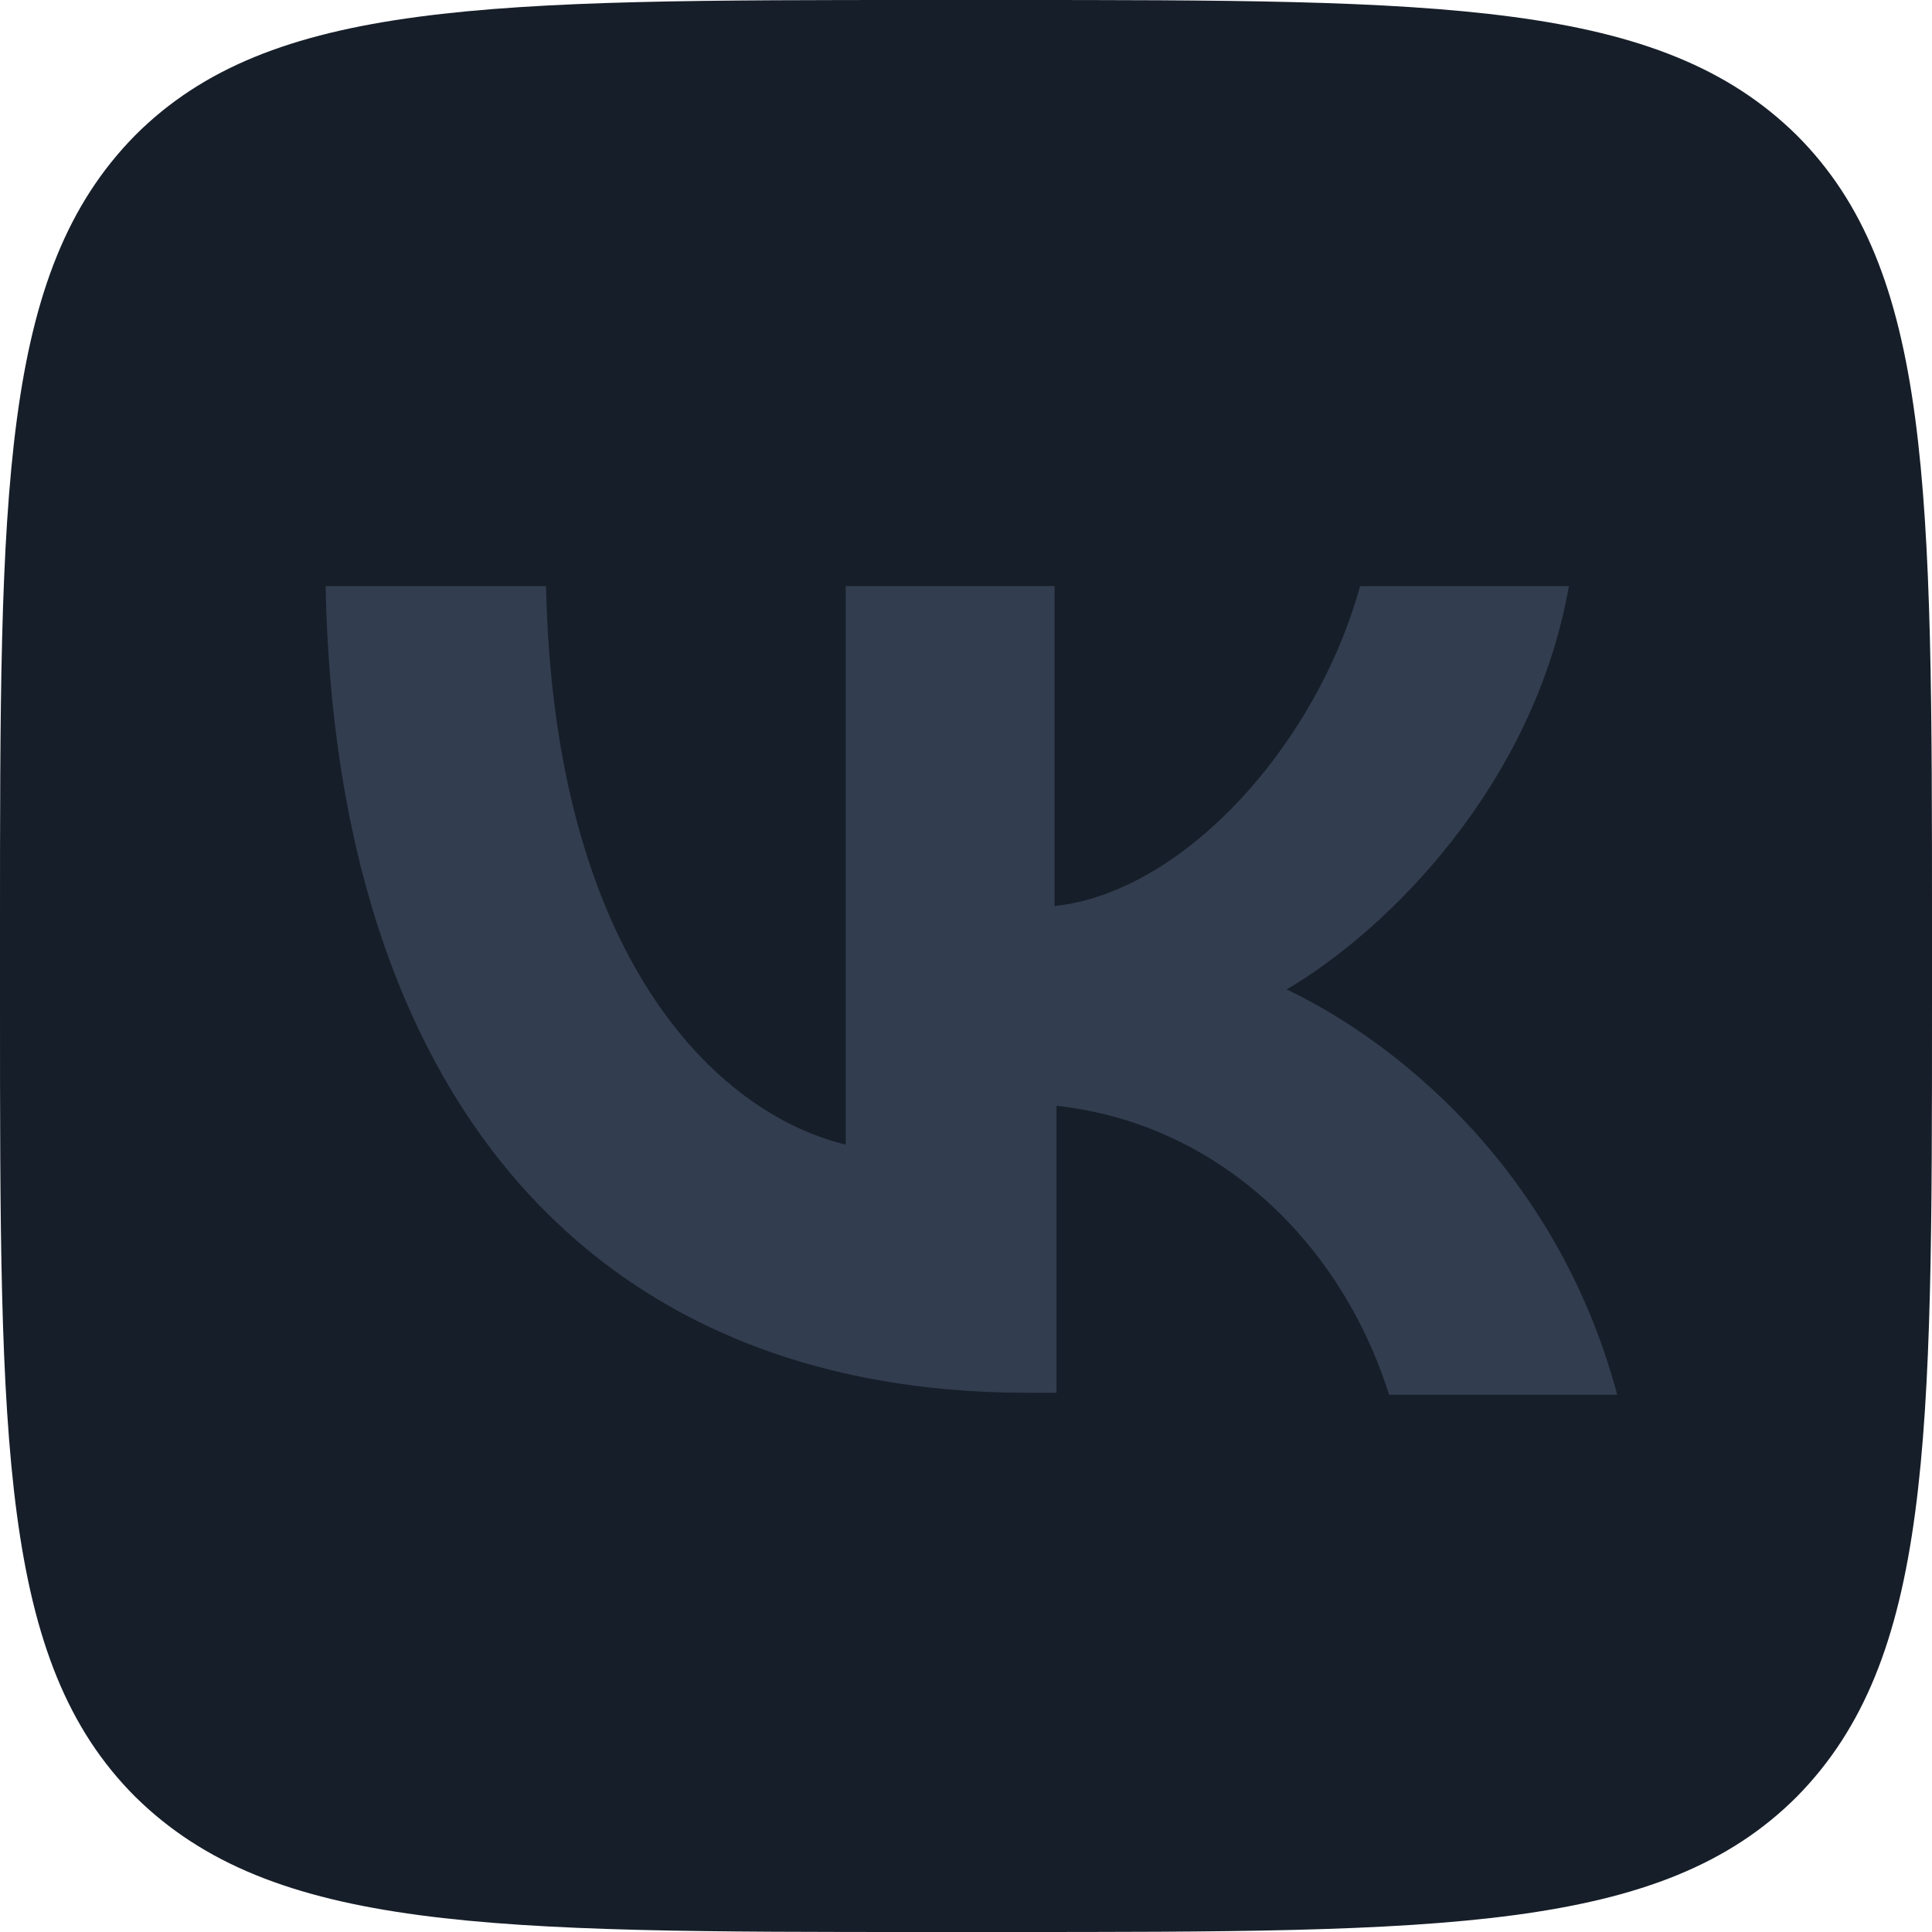 <?xml version="1.0" encoding="UTF-8"?> <svg xmlns="http://www.w3.org/2000/svg" width="356" height="356" viewBox="0 0 356 356" fill="none"> <path d="M0 170.88C0 90.424 0 50.196 24.92 24.92C49.84 0 90.068 0 170.88 0H185.12C265.576 0 305.804 0 331.08 24.92C356 49.84 356 90.068 356 170.88V185.12C356 265.576 356 305.804 331.08 331.08C306.16 356 265.932 356 185.12 356H170.88C90.424 356 50.196 356 24.92 331.08C0 306.16 0 265.932 0 185.12V170.88Z" fill="#161E29"></path> <path d="M189.332 256.643C108.099 256.643 61.781 200.902 60 108H100.617C102.042 176.247 131.97 205.189 155.841 210.906V108H194.32V166.957C217.835 164.456 242.419 137.657 250.614 108H289.093C282.68 144.446 255.958 171.245 237.075 182.321C255.958 191.254 286.599 214.48 298 257H255.958C247.051 228.772 224.249 206.976 194.677 203.76V256.643H189.332Z" fill="#323D4F"></path> </svg> 